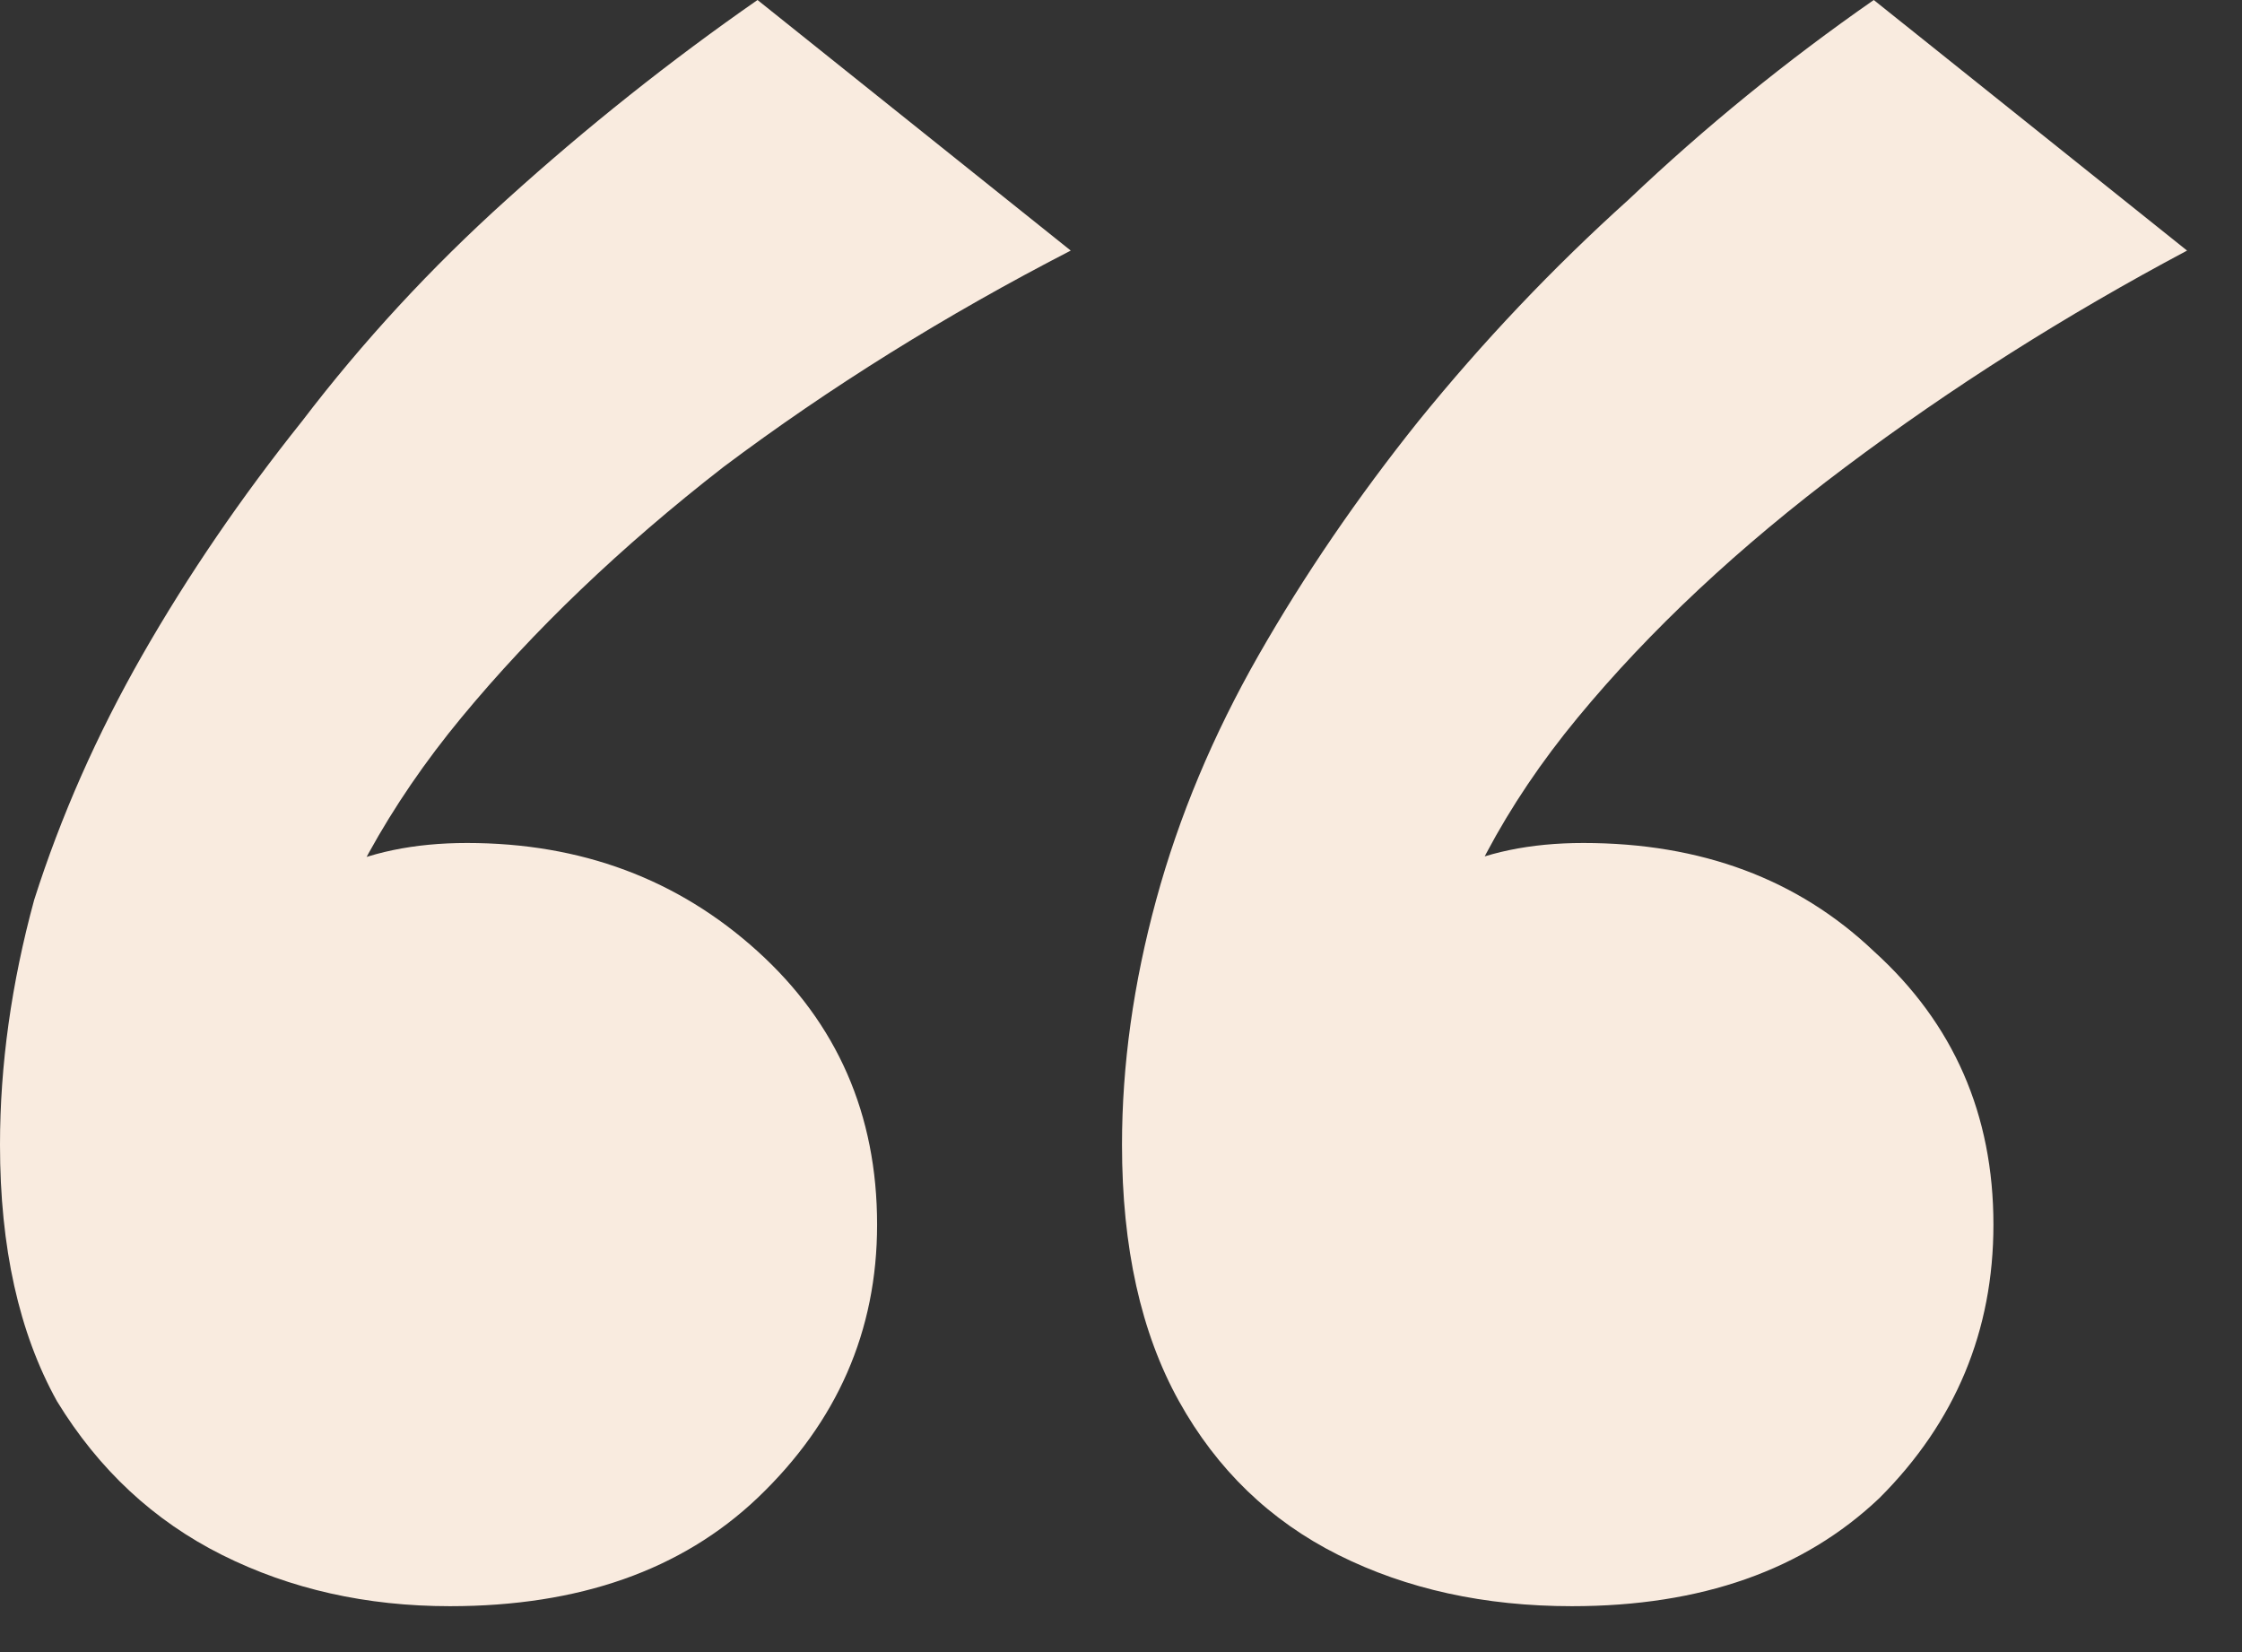 <svg xmlns="http://www.w3.org/2000/svg" width="38" height="28" viewBox="0 0 38 28" fill="none"><rect x="0" y="0" width="38" height="28" fill="#333333" stroke="none"/><path d="M19.017 19.403C19.017 18.052 19.21 16.668 19.596 15.252C19.982 13.836 20.562 12.453 21.334 11.101C22.106 9.75 23.007 8.431 24.037 7.143C25.131 5.792 26.321 4.537 27.608 3.379C28.896 2.156 30.279 1.03 31.759 0L37.069 4.247C35.009 5.342 33.079 6.564 31.277 7.916C29.475 9.267 27.962 10.683 26.74 12.163C25.517 13.643 24.68 15.22 24.23 16.893L22.878 16.314C23.393 15.542 23.94 15.027 24.52 14.77C25.163 14.448 25.935 14.287 26.836 14.287C28.831 14.287 30.472 14.898 31.759 16.121C33.111 17.344 33.787 18.888 33.787 20.755C33.787 22.557 33.143 24.101 31.856 25.388C30.569 26.611 28.831 27.222 26.643 27.222C25.163 27.222 23.844 26.933 22.685 26.354C21.527 25.774 20.626 24.906 19.982 23.747C19.339 22.589 19.017 21.141 19.017 19.403ZM0 19.403C0 18.052 0.193 16.668 0.579 15.252C1.03 13.836 1.641 12.453 2.413 11.101C3.186 9.75 4.087 8.431 5.116 7.143C6.146 5.792 7.304 4.537 8.591 3.379C9.943 2.156 11.359 1.03 12.839 0L18.148 4.247C16.024 5.342 14.062 6.564 12.26 7.916C10.522 9.267 9.042 10.683 7.819 12.163C6.596 13.643 5.728 15.22 5.213 16.893L3.958 16.314C4.408 15.542 4.955 15.027 5.599 14.77C6.242 14.448 7.015 14.287 7.916 14.287C9.846 14.287 11.488 14.898 12.839 16.121C14.19 17.344 14.866 18.888 14.866 20.755C14.866 22.557 14.19 24.101 12.839 25.388C11.552 26.611 9.814 27.222 7.626 27.222C6.21 27.222 4.923 26.933 3.765 26.354C2.606 25.774 1.673 24.906 0.965 23.747C0.322 22.589 0 21.141 0 19.403Z" fill="#F9EBDF"></path></svg>